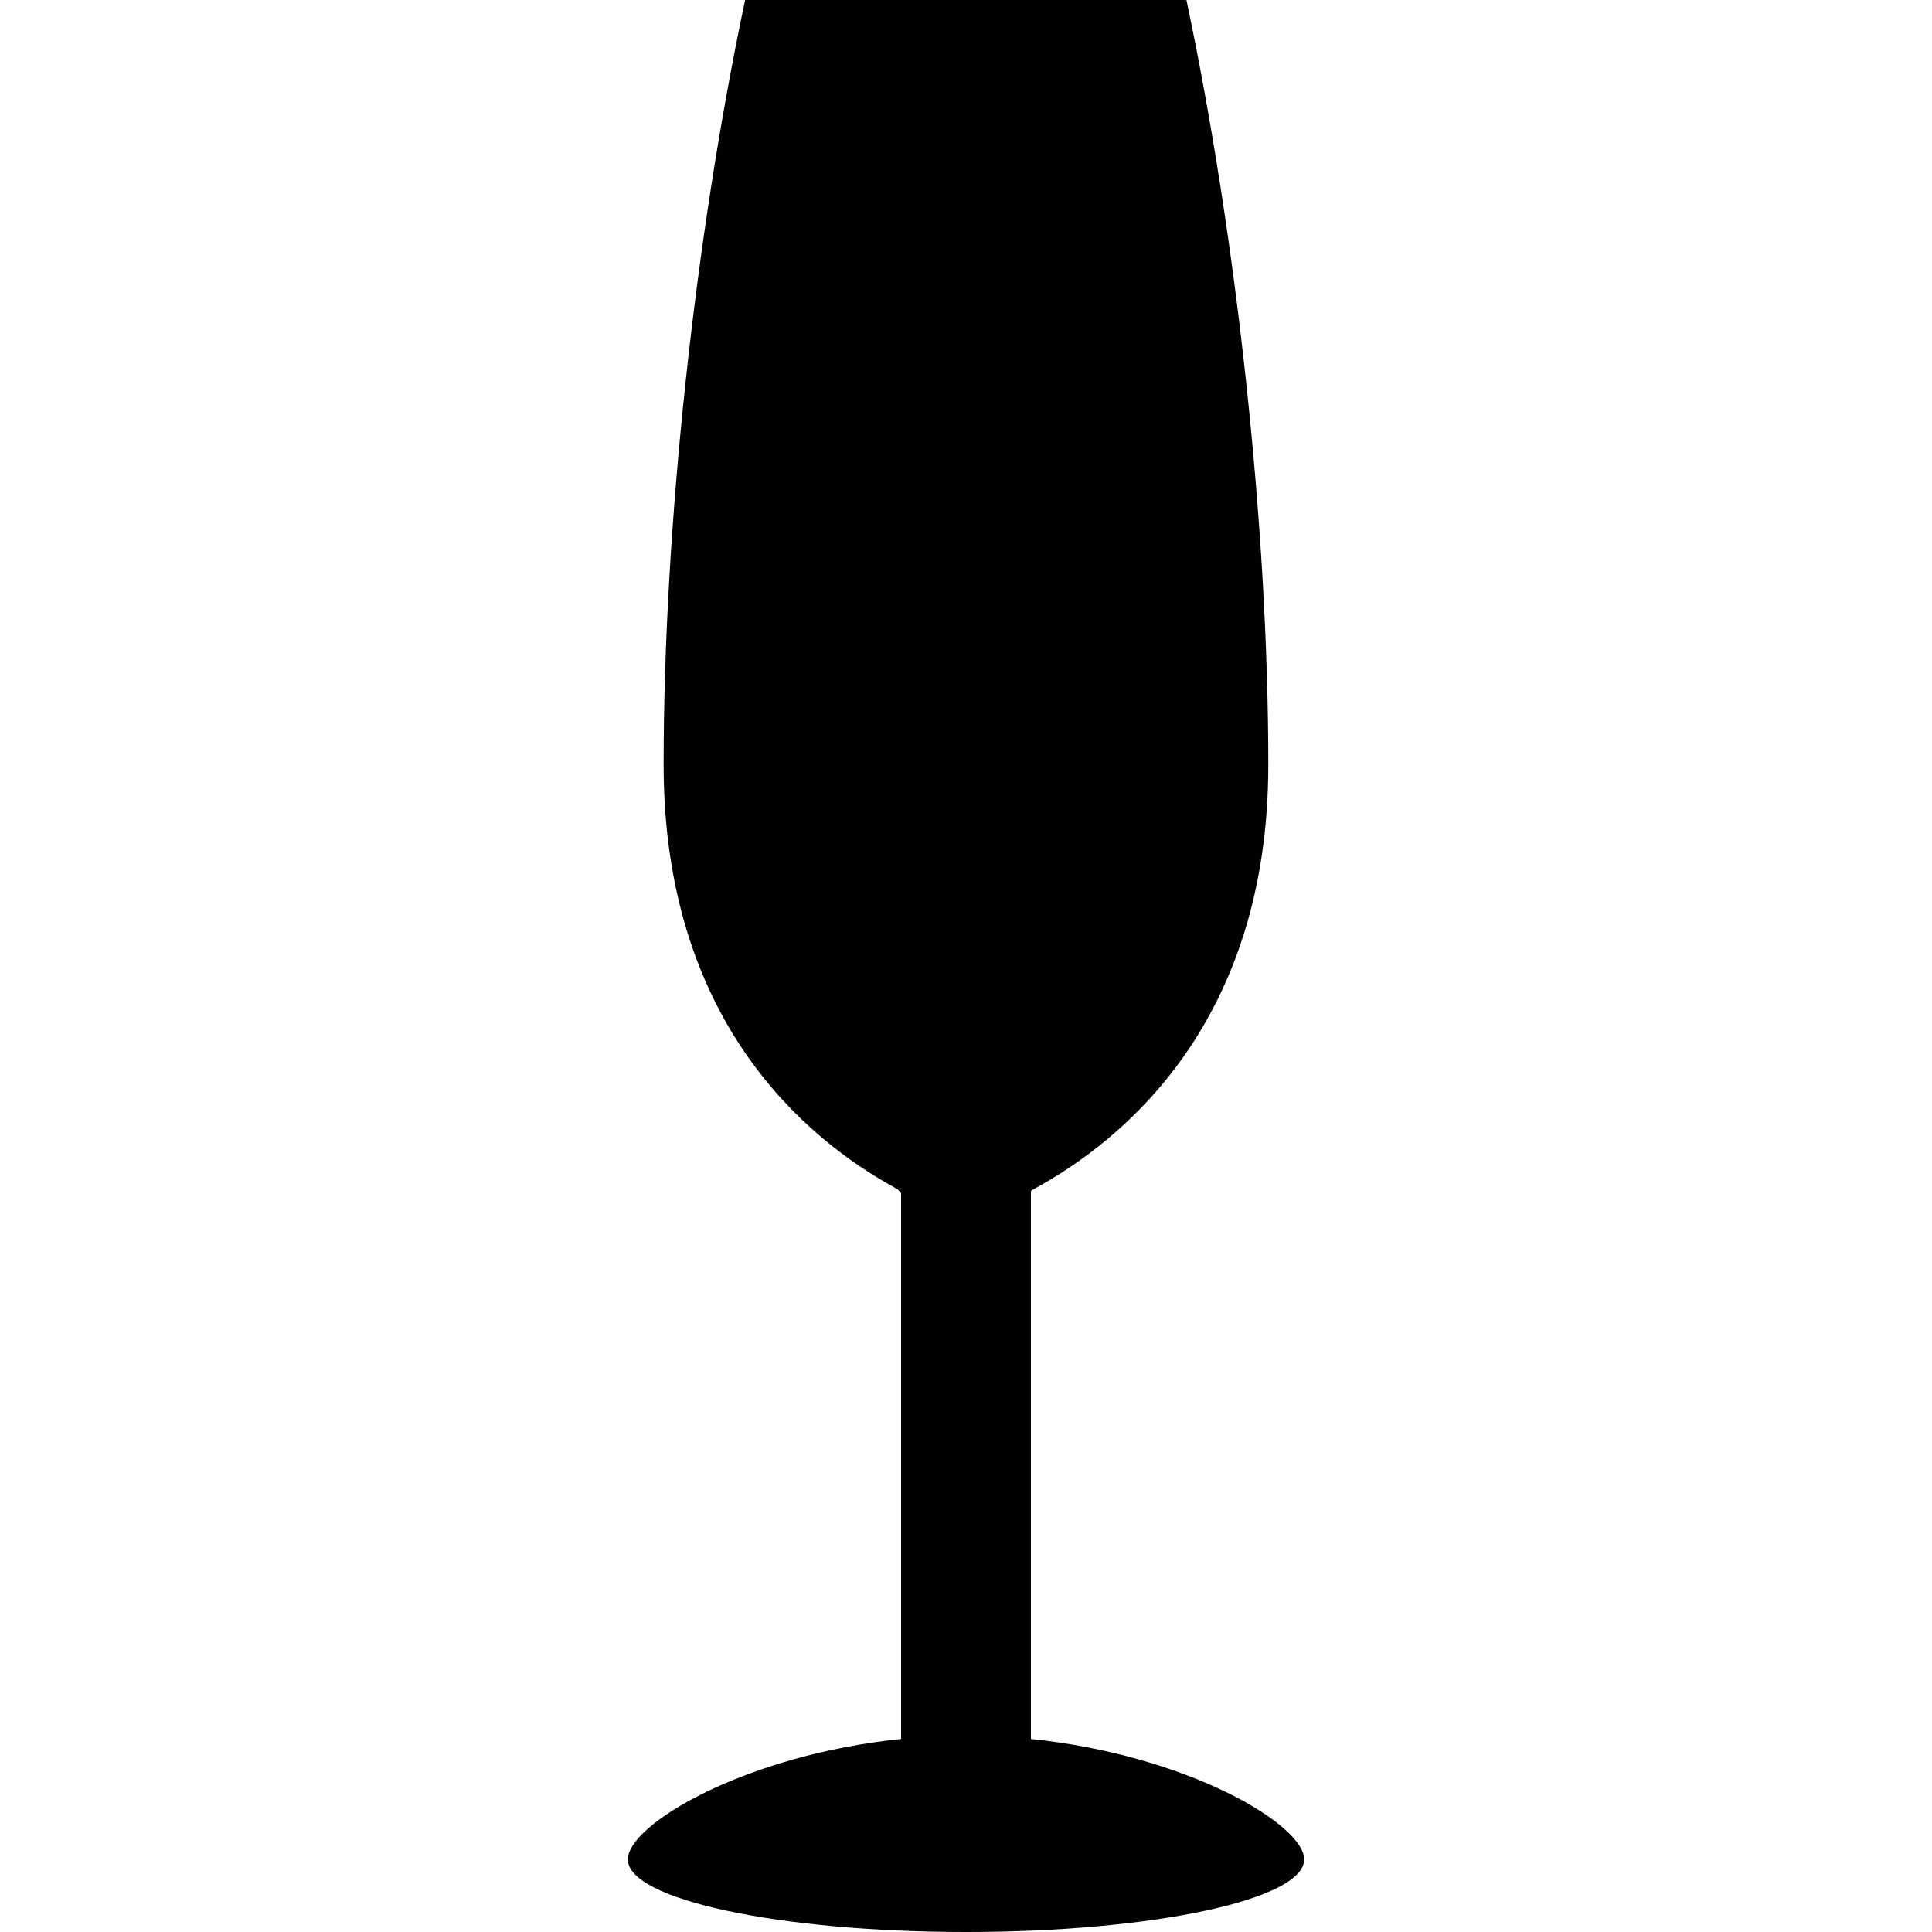 <?xml version="1.0" encoding="iso-8859-1"?>
<!-- Generator: Adobe Illustrator 18.0.0, SVG Export Plug-In . SVG Version: 6.00 Build 0)  -->
<!DOCTYPE svg PUBLIC "-//W3C//DTD SVG 1.1//EN" "http://www.w3.org/Graphics/SVG/1.1/DTD/svg11.dtd">
<svg version="1.1" id="Capa_1" xmlns="http://www.w3.org/2000/svg" xmlns:xlink="http://www.w3.org/1999/xlink" x="0px" y="0px"
	 viewBox="0 0 496.876 496.876" style="enable-background:new 0 0 496.876 496.876;" xml:space="preserve">
<path id="flute-glass-2" style="fill:#000100;" d="M265.126,447.236V306.378c0.046-0.032,0.064-0.101,0.11-0.133
	c0.247-0.192,0.508-0.357,0.751-0.49c22.912-12.482,60.199-42.923,60.199-109.098c0-60.246-8.018-135.043-21.055-196.657H191.63
	c-12.986,61.417-20.959,136.055-20.959,196.657c0,65.804,36.49,96.176,59.449,108.792c0.261,0.146,0.521,0.307,0.765,0.472
	c0.376,0.261,0.554,0.65,0.864,0.98v140.336c-40.037,4.107-70.281,21.919-70.281,30.995c0,10.303,38.93,18.645,86.969,18.645
	c48.023,0,86.973-8.343,86.973-18.645C335.409,469.155,305.165,451.343,265.126,447.236z"/>
<g>
</g>
<g>
</g>
<g>
</g>
<g>
</g>
<g>
</g>
<g>
</g>
<g>
</g>
<g>
</g>
<g>
</g>
<g>
</g>
<g>
</g>
<g>
</g>
<g>
</g>
<g>
</g>
<g>
</g>
</svg>
